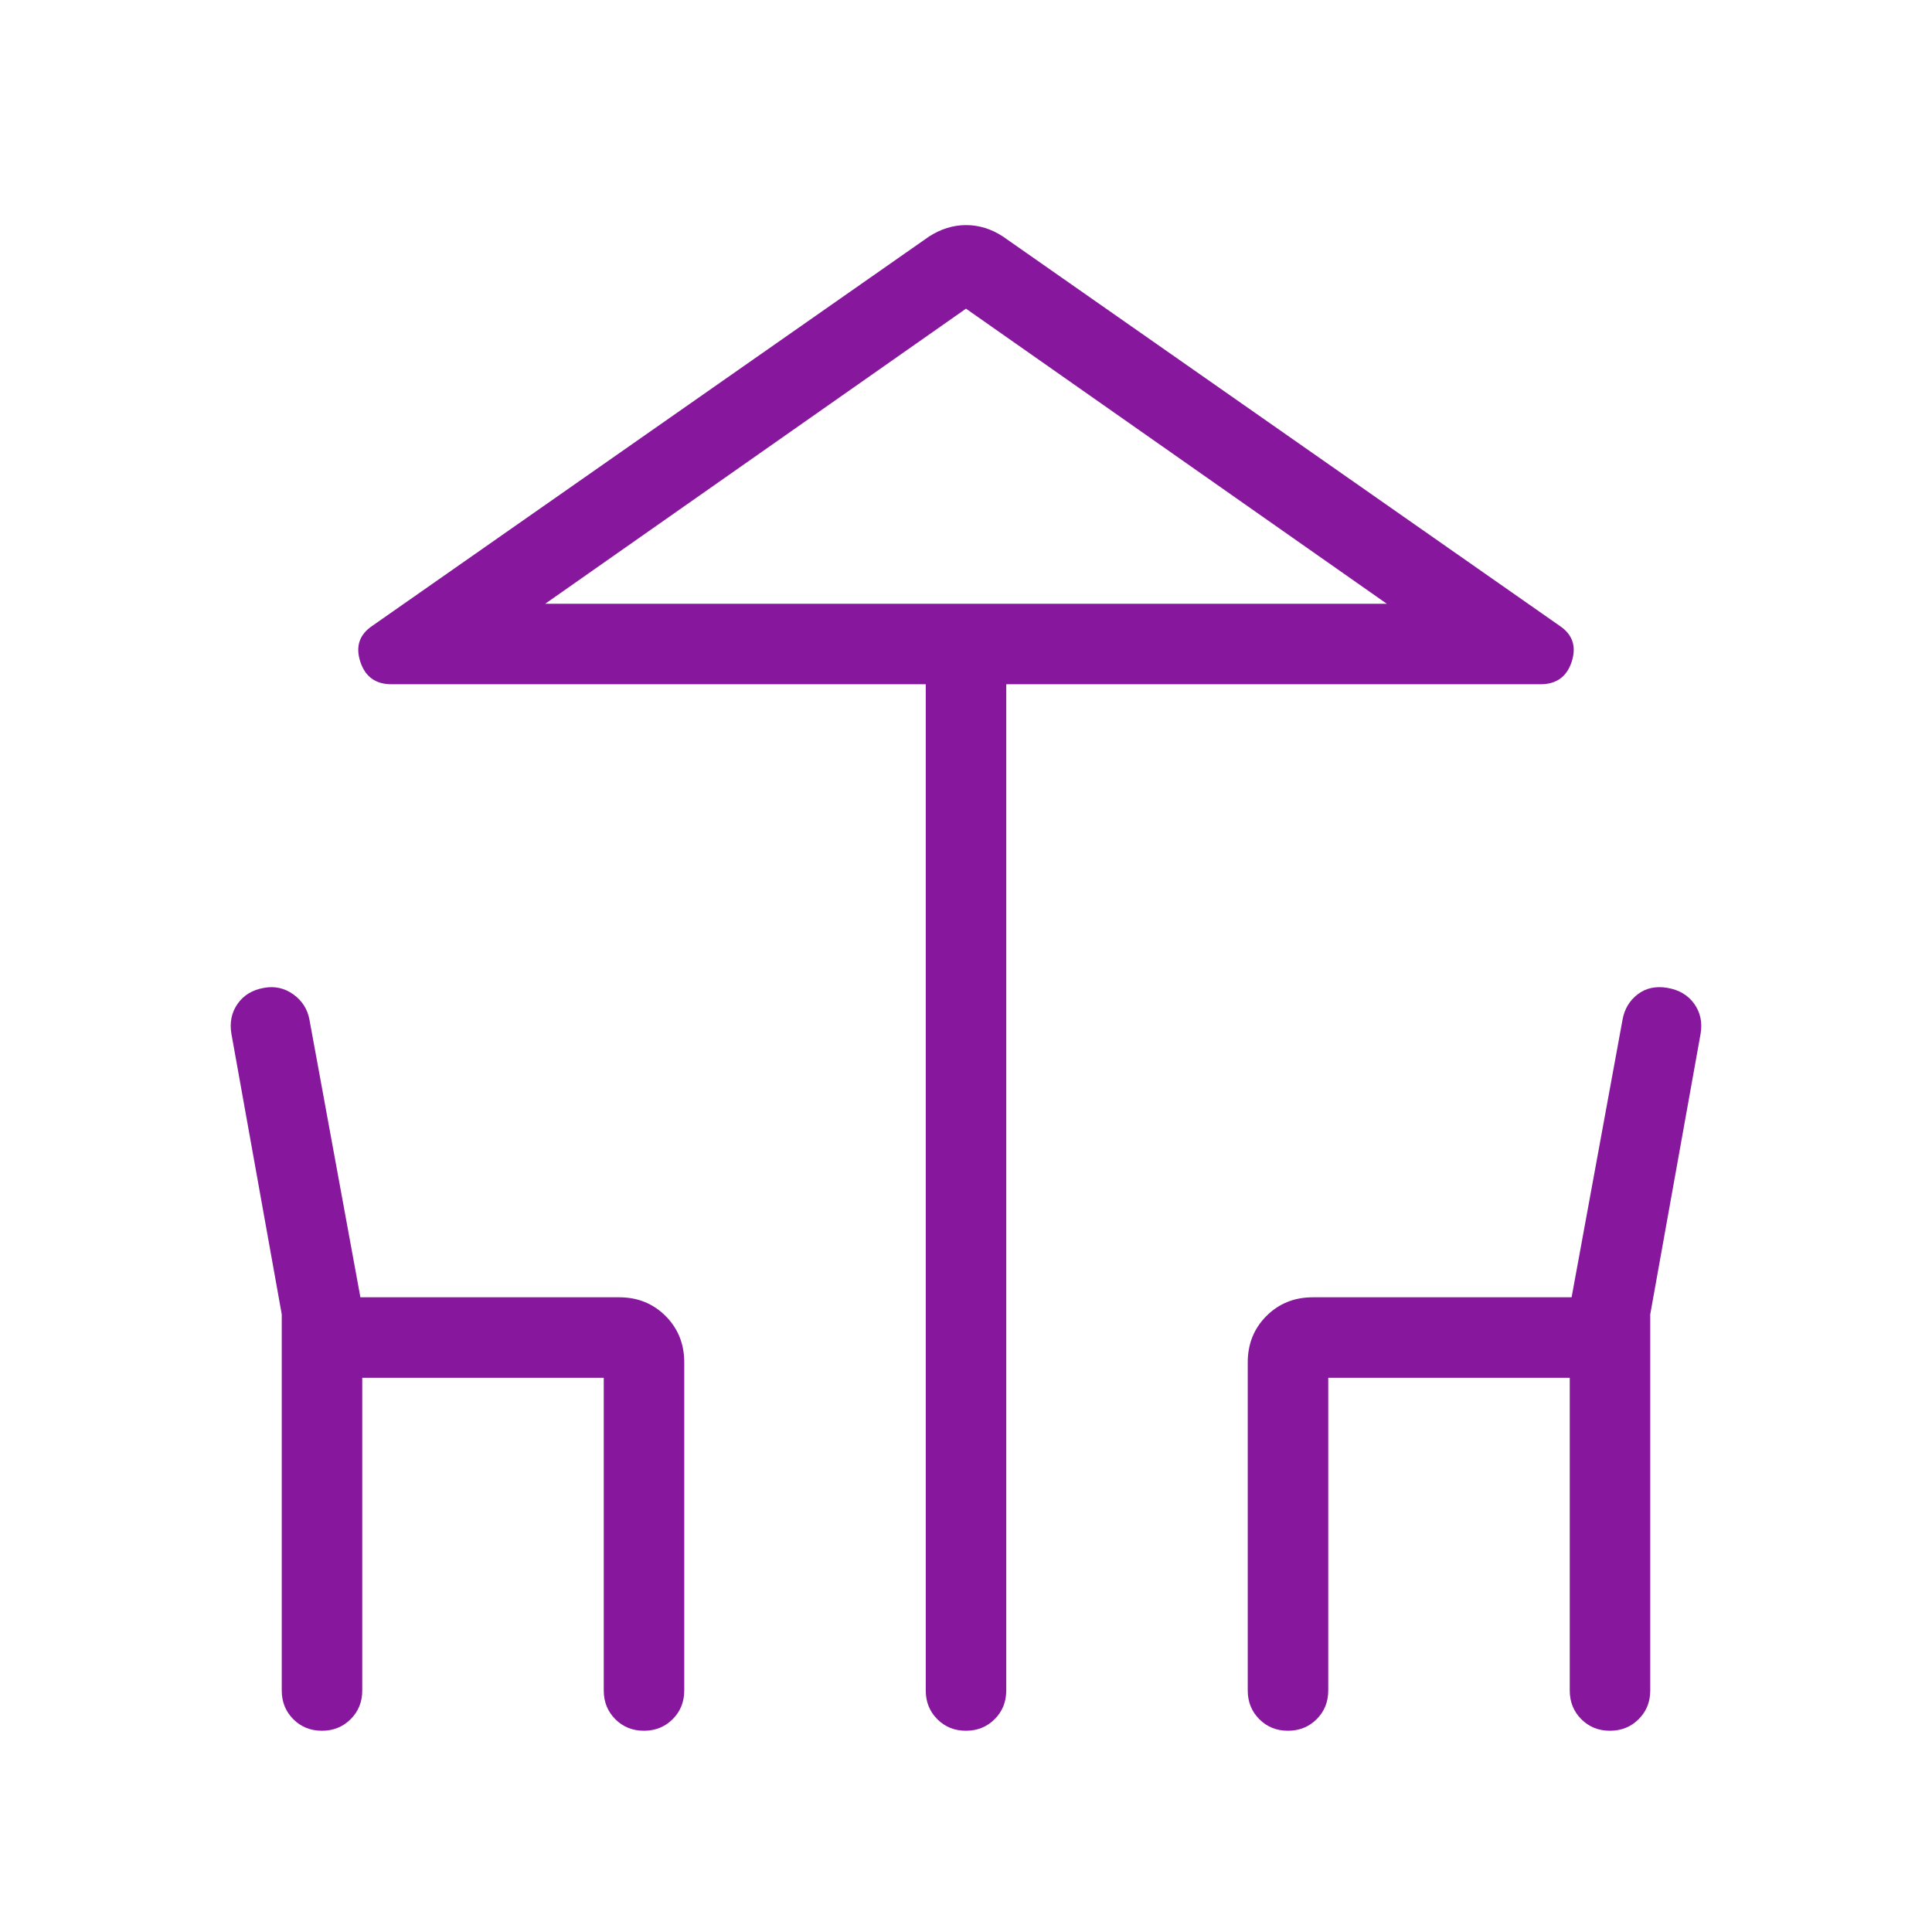 <svg xmlns="http://www.w3.org/2000/svg" height="24px" viewBox="0 -960 960 960" width="24px" fill="#87189d"><path d="M460-120v-500H194.54q-11.92 0-15.54-11.31-3.62-11.31 6.08-17.77l276.54-193.38q8.82-5.69 18.45-5.69 9.62 0 18.31 5.69l276.54 193.38q9.7 6.46 6.08 17.77Q777.38-620 765.46-620H500v500q0 8.5-5.76 14.25T479.97-100q-8.51 0-14.24-5.75T460-120Zm20-540h209.08-418.16H480ZM140-120v-186.92l-25-139.31q-1.46-8.54 3.06-14.98 4.52-6.43 13.06-7.92 8.03-1.49 14.61 3.21t8.04 12.61l25.31 137.93h128.61q13.73 0 23.02 9.28 9.29 9.29 9.29 23.02V-120q0 8.5-5.76 14.25T319.97-100q-8.51 0-14.24-5.75T300-120v-155.38H180V-120q0 8.5-5.76 14.25T159.97-100q-8.51 0-14.24-5.75T140-120Zm480 0v-163.08q0-13.73 9.29-23.02 9.29-9.28 23.02-9.28h128.61l25.31-137.93q1.41-7.91 7.51-12.61 6.11-4.7 14.81-3.21 8.7 1.49 13.31 7.92 4.6 6.44 3.14 14.98l-25 139.31V-120q0 8.5-5.76 14.25T799.97-100q-8.51 0-14.24-5.75T780-120v-155.38H660V-120q0 8.5-5.76 14.25T639.97-100q-8.51 0-14.24-5.75T620-120ZM270.92-660h418.16L480-806.62 270.92-660Z"/></svg>